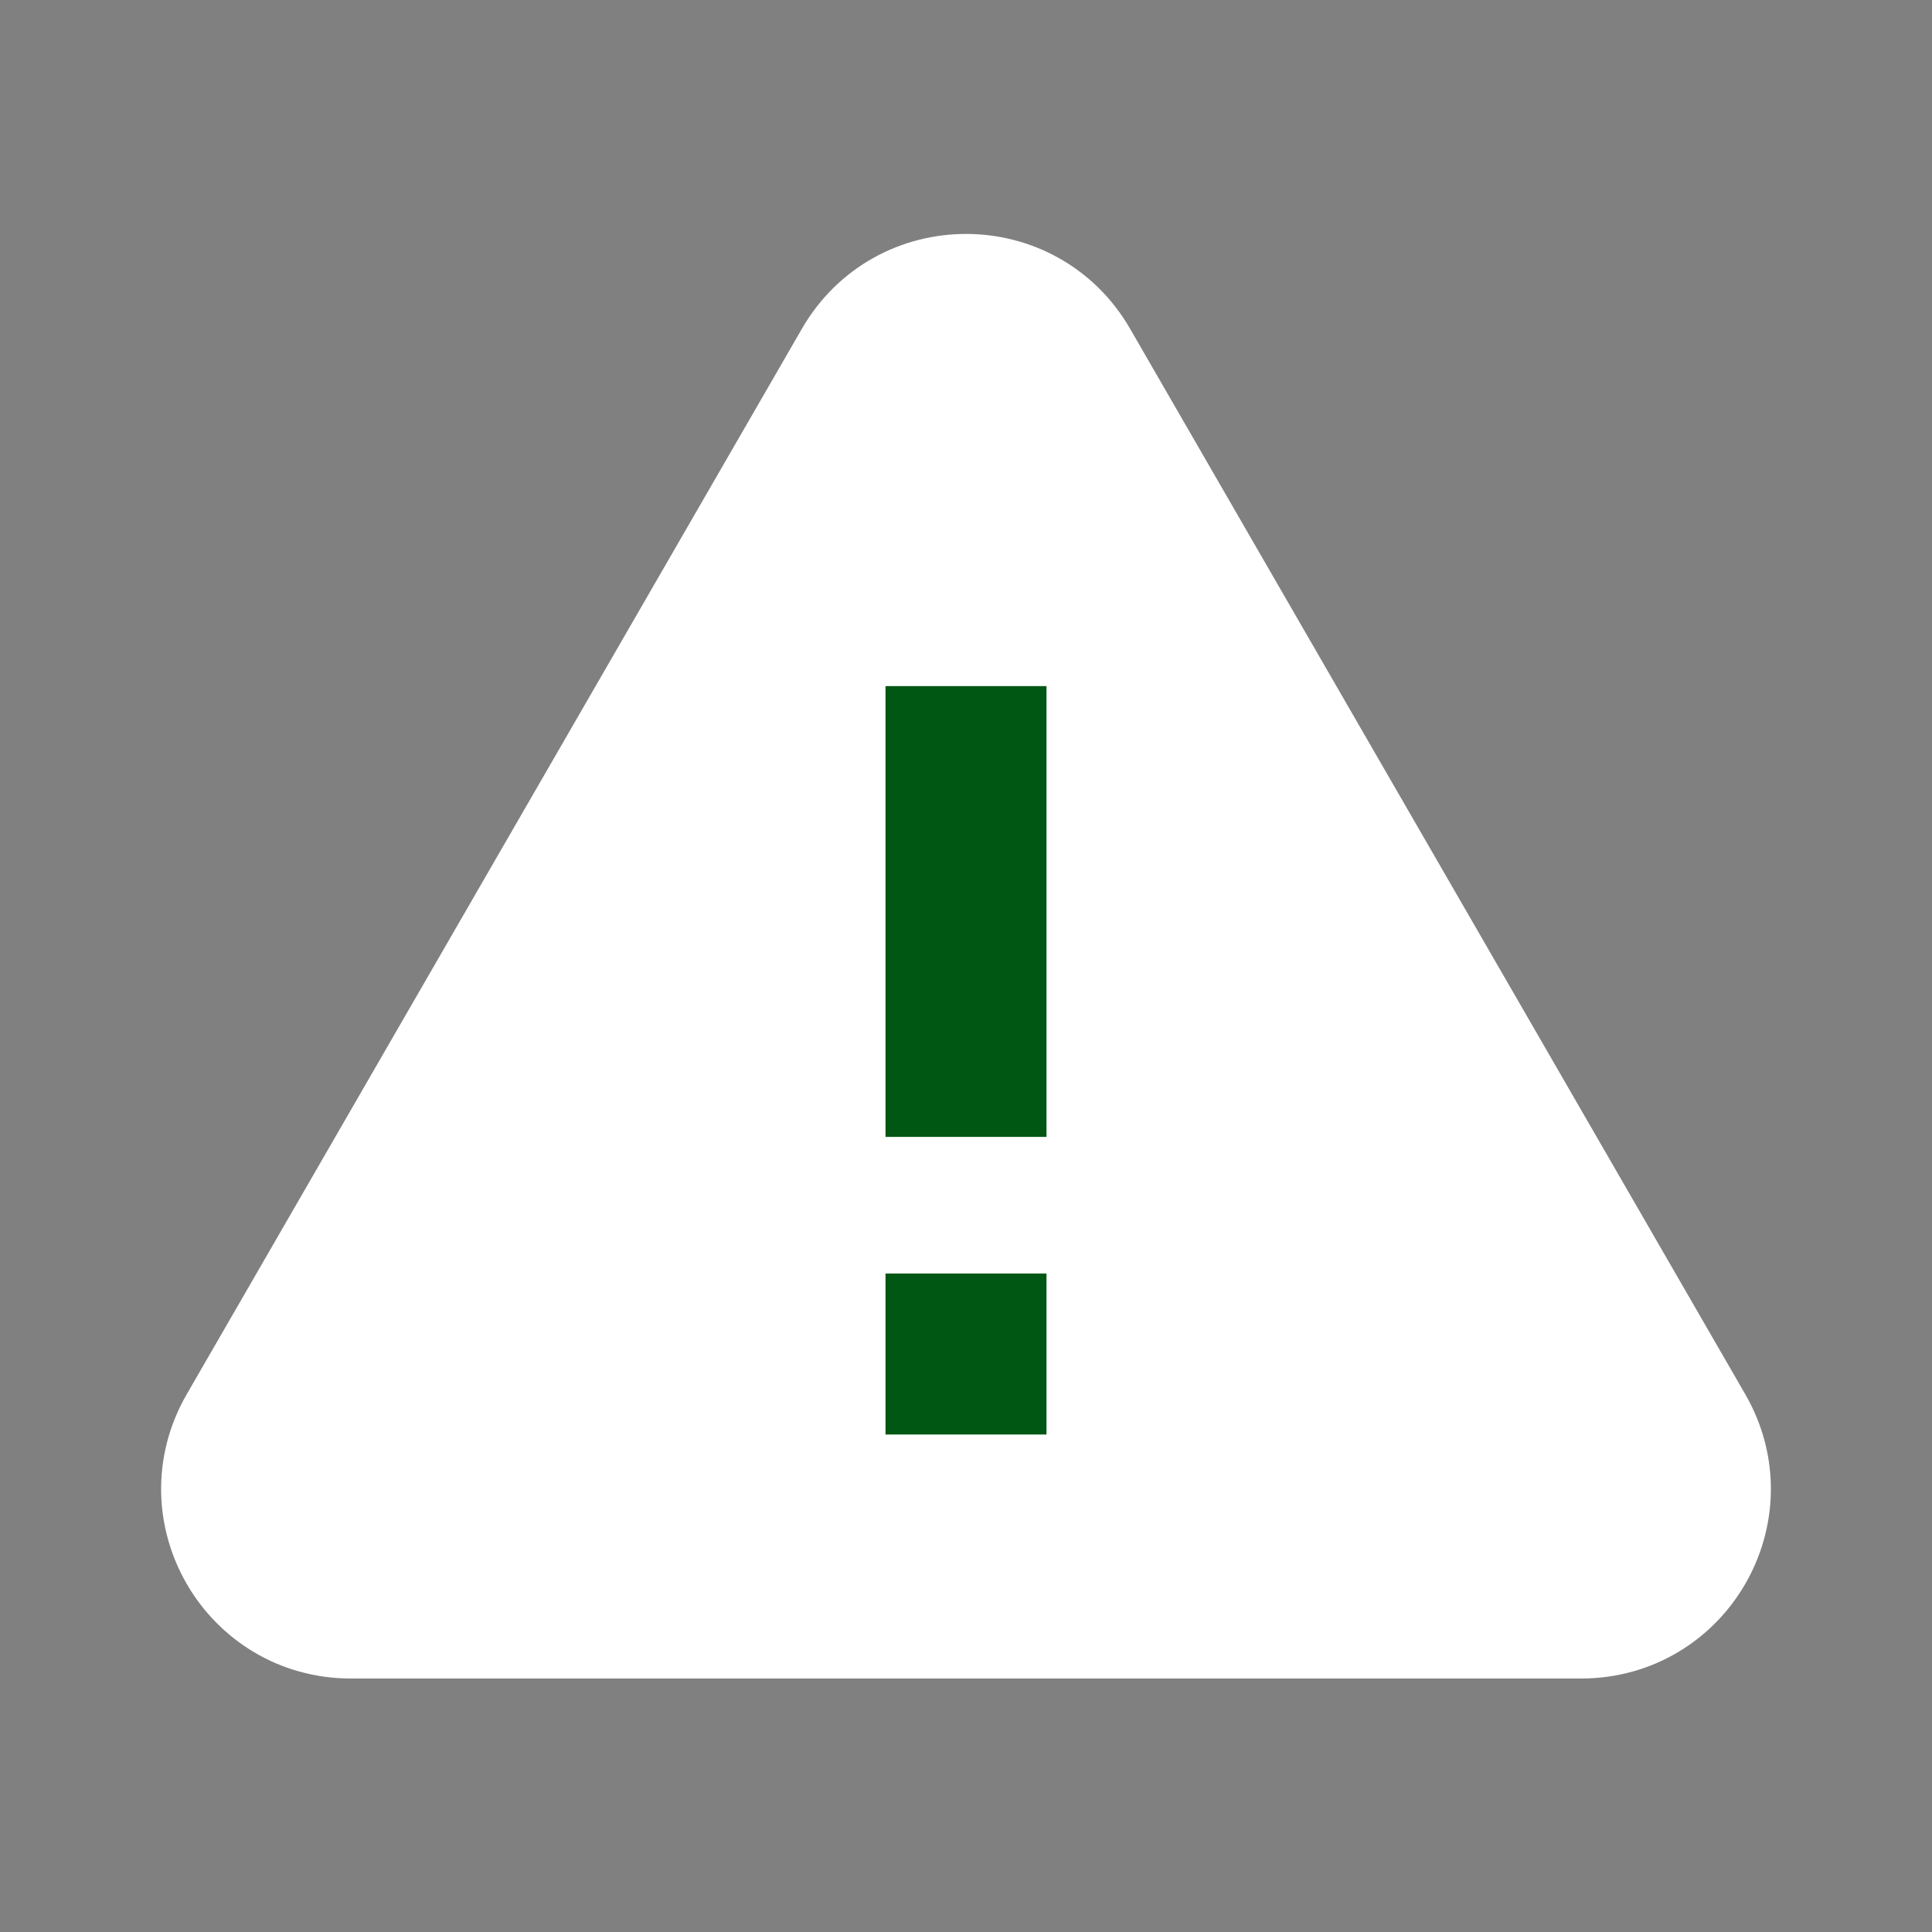 <svg width="24" height="24" viewBox="0 0 24 24" fill="none" xmlns="http://www.w3.org/2000/svg">
<rect x="0" y="0" width="24" height="24" fill="#808080" stroke="none"/>
<path d="M10.655 4.483C11.253 3.447 12.747 3.447 13.345 4.483L20.988 17.721C21.586 18.757 20.839 20.051 19.643 20.051H4.357C3.161 20.051 2.414 18.757 3.012 17.721L10.655 4.483Z" fill="white" stroke="white" stroke-width="1.6"/>
<rect x="11" y="8.523" width="2" height="5.6" fill="#005713"/>
<rect x="11" y="15.82" width="2" height="2" fill="#005713"/>
</svg>
